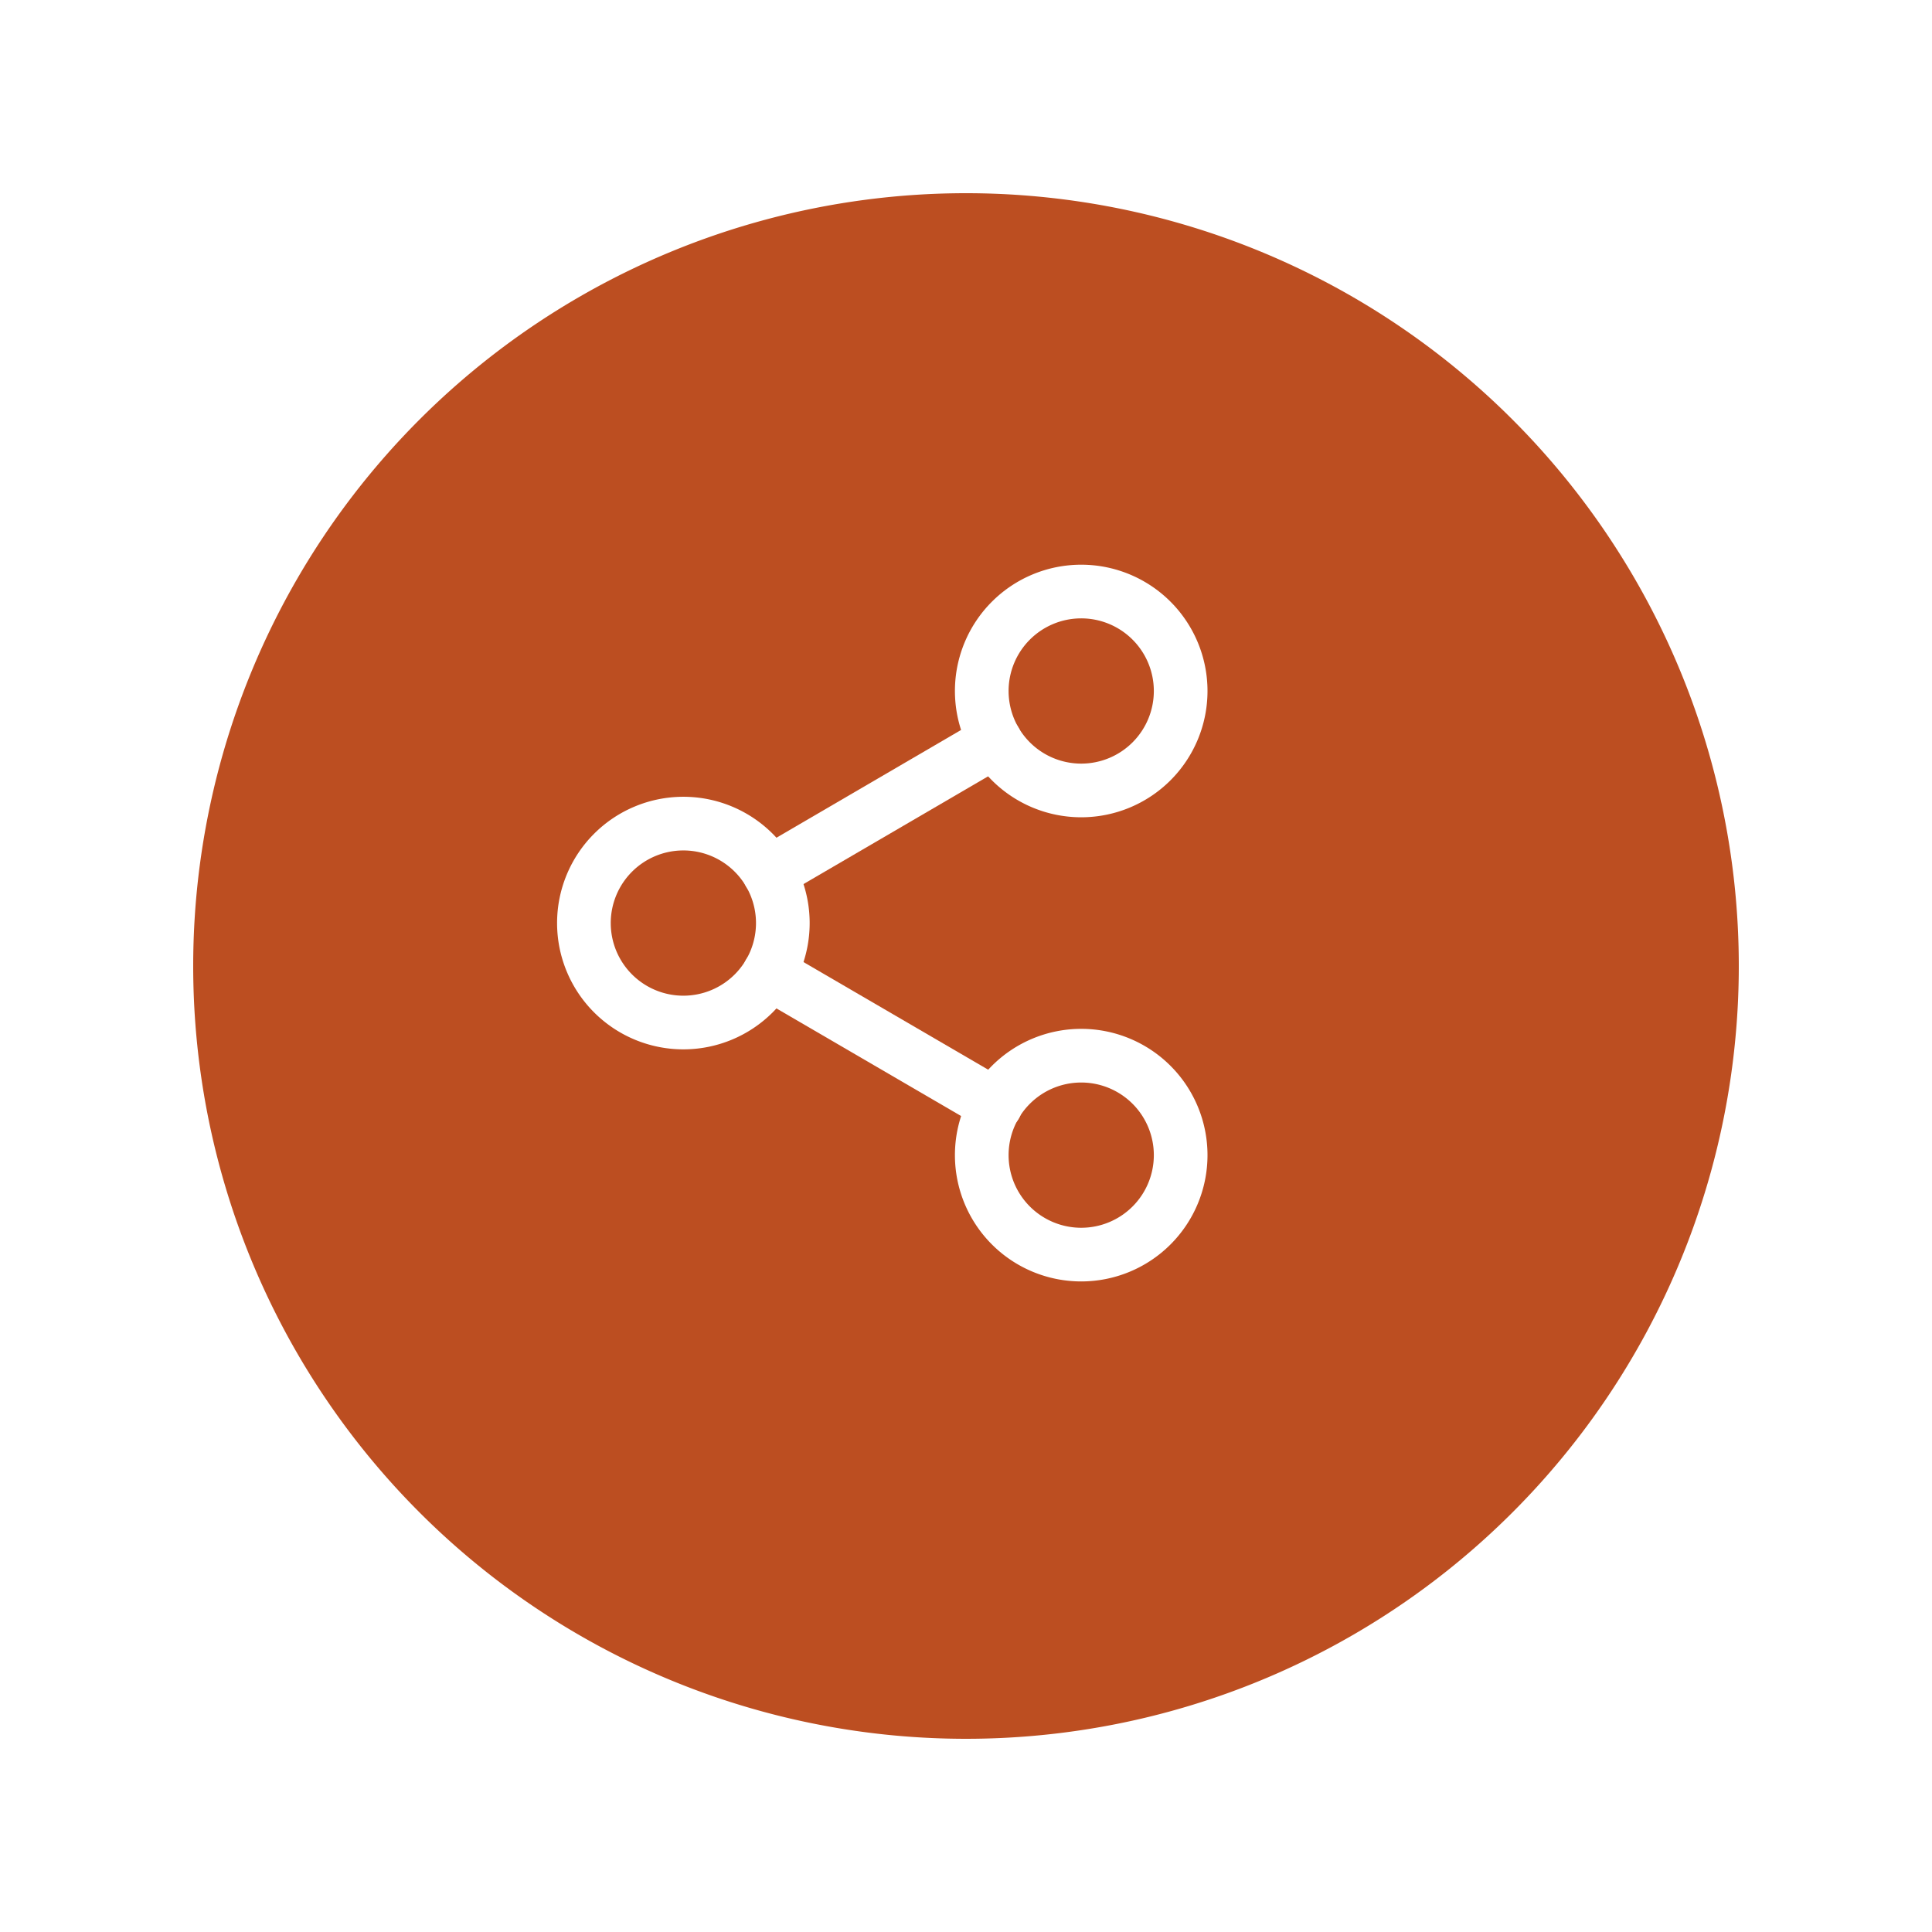 <?xml version="1.0" encoding="UTF-8"?>
<svg xmlns="http://www.w3.org/2000/svg" xmlns:xlink="http://www.w3.org/1999/xlink" width="90" height="90" viewBox="0 0 90 90">
  <defs>
    <filter id="Tracé_64" x="0" y="0" width="90" height="90">
      <feOffset dy="3"></feOffset>
      <feGaussianBlur stdDeviation="3" result="blur"></feGaussianBlur>
      <feFlood flood-opacity="0.161"></feFlood>
      <feComposite operator="in" in2="blur"></feComposite>
      <feComposite in="SourceGraphic"></feComposite>
    </filter>
  </defs>
  <g id="bulle-partage" transform="translate(-717 -3997)">
    <g id="Groupe_81" data-name="Groupe 81" transform="translate(-1051.5 3051.5)">
      <g id="Groupe_216" data-name="Groupe 216">
        <g transform="matrix(1, 0, 0, 1, 1768.5, 945.5)" filter="url(#Tracé_64)">
          <path id="Tracé_64-2" data-name="Tracé 64" d="M36,0A36,36,0,1,1,0,36,36,36,0,0,1,36,0Z" transform="translate(9 6)" fill="#bc4e21"></path>
        </g>
        <g id="partage" transform="translate(1791.2 970.056)">
          <path id="Tracé_446" data-name="Tracé 446" d="M31.767,7.633A4.633,4.633,0,1,1,27.133,3,4.633,4.633,0,0,1,31.767,7.633Z" transform="translate(0.533)" fill="none" stroke="#fff" stroke-linecap="round" stroke-linejoin="round" stroke-width="2.5"></path>
          <path id="Tracé_447" data-name="Tracé 447" d="M13.767,18.133A4.633,4.633,0,1,1,9.133,13.5,4.633,4.633,0,0,1,13.767,18.133Z" transform="translate(0 0.311)" fill="none" stroke="#fff" stroke-linecap="round" stroke-linejoin="round" stroke-width="2.5"></path>
          <path id="Tracé_448" data-name="Tracé 448" d="M31.767,28.633A4.633,4.633,0,1,1,27.133,24,4.633,4.633,0,0,1,31.767,28.633Z" transform="translate(0.533 0.622)" fill="none" stroke="#fff" stroke-linecap="round" stroke-linejoin="round" stroke-width="2.5"></path>
          <path id="Tracé_449" data-name="Tracé 449" d="M12.885,20.265l10.549,6.147" transform="translate(0.248 0.512)" fill="none" stroke="#fff" stroke-linecap="round" stroke-linejoin="round" stroke-width="2.5"></path>
          <path id="Tracé_450" data-name="Tracé 450" d="M23.418,9.765,12.885,15.912" transform="translate(0.248 0.2)" fill="none" stroke="#fff" stroke-linecap="round" stroke-linejoin="round" stroke-width="2.5"></path>
        </g>
      </g>
    </g>
    <g id="partage-2" data-name="partage" transform="translate(158.131 2006.574) rotate(45)" opacity="0">
      <path id="Tracé_452" data-name="Tracé 452" d="M3367,996v28.049" transform="translate(-1502.976 0)" fill="none" stroke="#fff" stroke-linecap="round" stroke-linejoin="round" stroke-width="3"></path>
      <path id="Tracé_453" data-name="Tracé 453" d="M0,0V28.048" transform="translate(1878.048 1010.024) rotate(90)" fill="none" stroke="#fff" stroke-linecap="round" stroke-linejoin="round" stroke-width="3"></path>
    </g>
  </g>
</svg>
